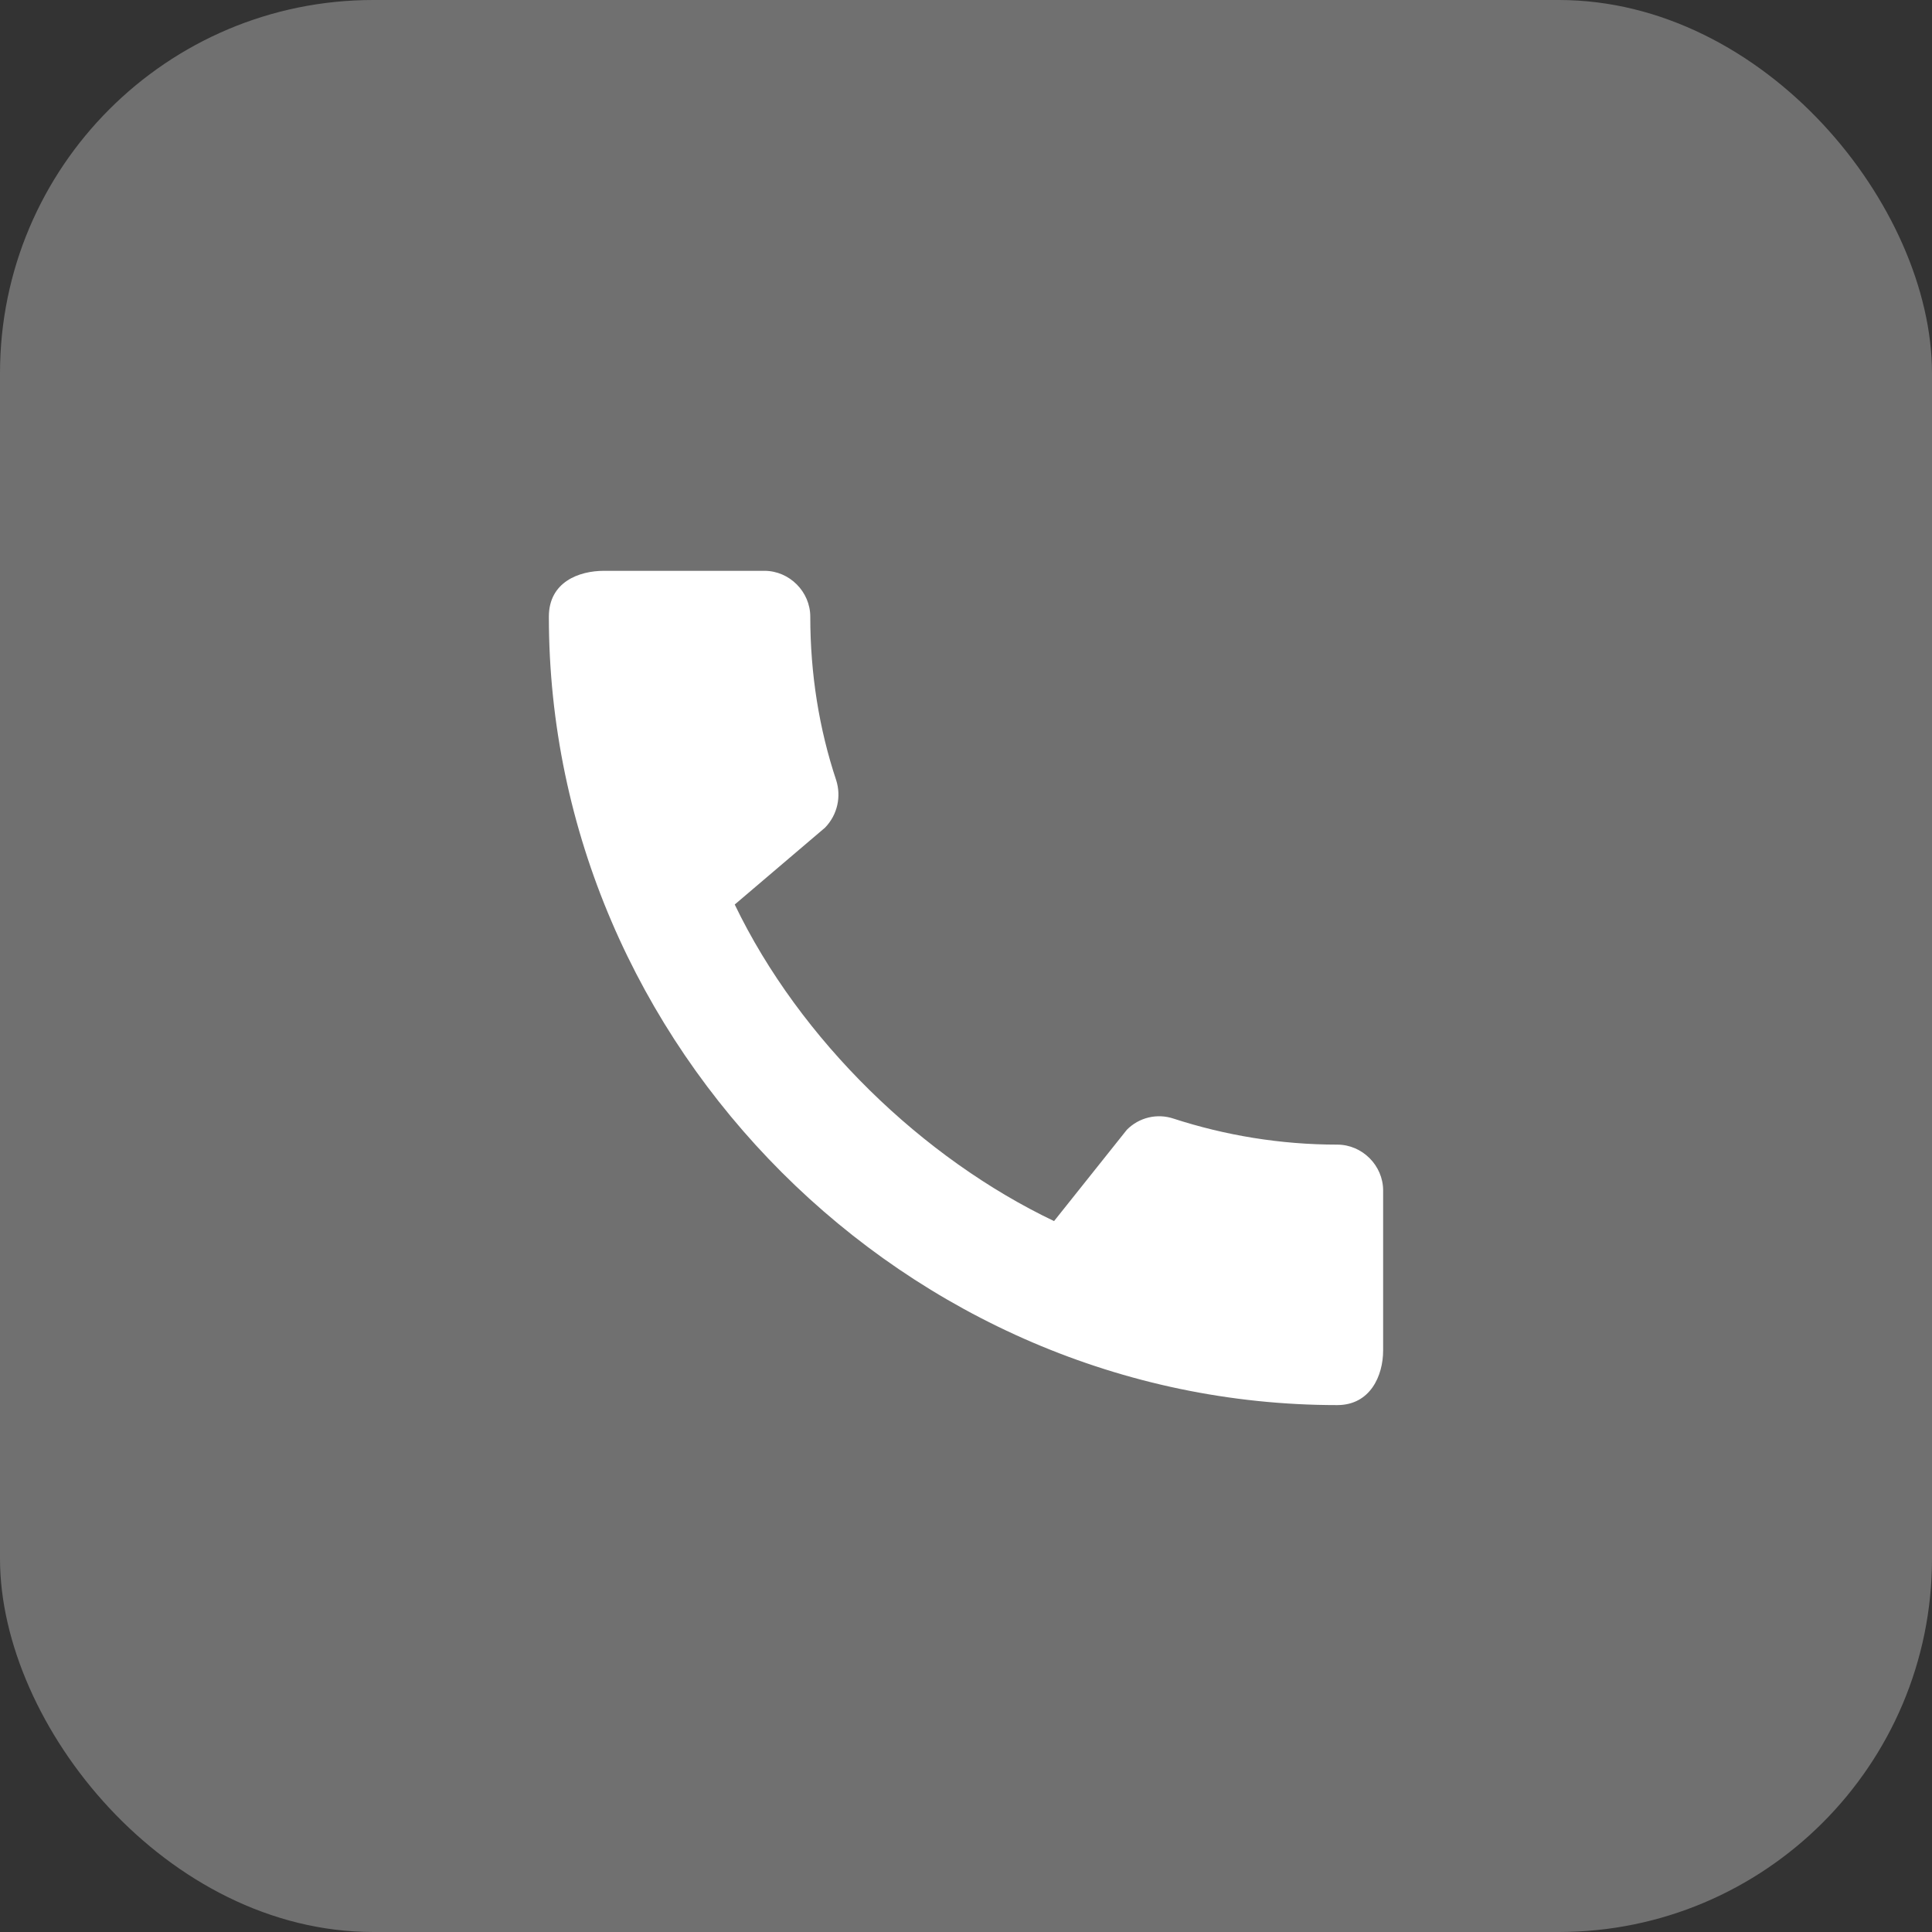 <?xml version="1.0" encoding="UTF-8"?> <svg xmlns="http://www.w3.org/2000/svg" width="88" height="88" viewBox="0 0 88 88" fill="none"><rect x="0" y="0" width="88" height="88" fill="#333333" stroke="none"/><rect width="88" height="88" rx="17" fill="white" fill-opacity="0.3"></rect><path d="M60.91 52.136C58.313 52.136 55.801 51.713 53.458 50.953C53.091 50.829 52.696 50.81 52.319 50.9C51.942 50.99 51.597 51.184 51.326 51.46L48.011 55.619C42.037 52.769 36.442 47.386 33.466 41.2L37.582 37.696C38.152 37.104 38.321 36.281 38.089 35.542C37.308 33.199 36.907 30.687 36.907 28.09C36.907 26.95 35.957 26 34.817 26H27.512C26.372 26 25 26.507 25 28.09C25 47.702 41.319 64 60.91 64C62.409 64 63 62.67 63 61.509V54.226C63 53.086 62.05 52.136 60.91 52.136Z" fill="white"></path></svg> 